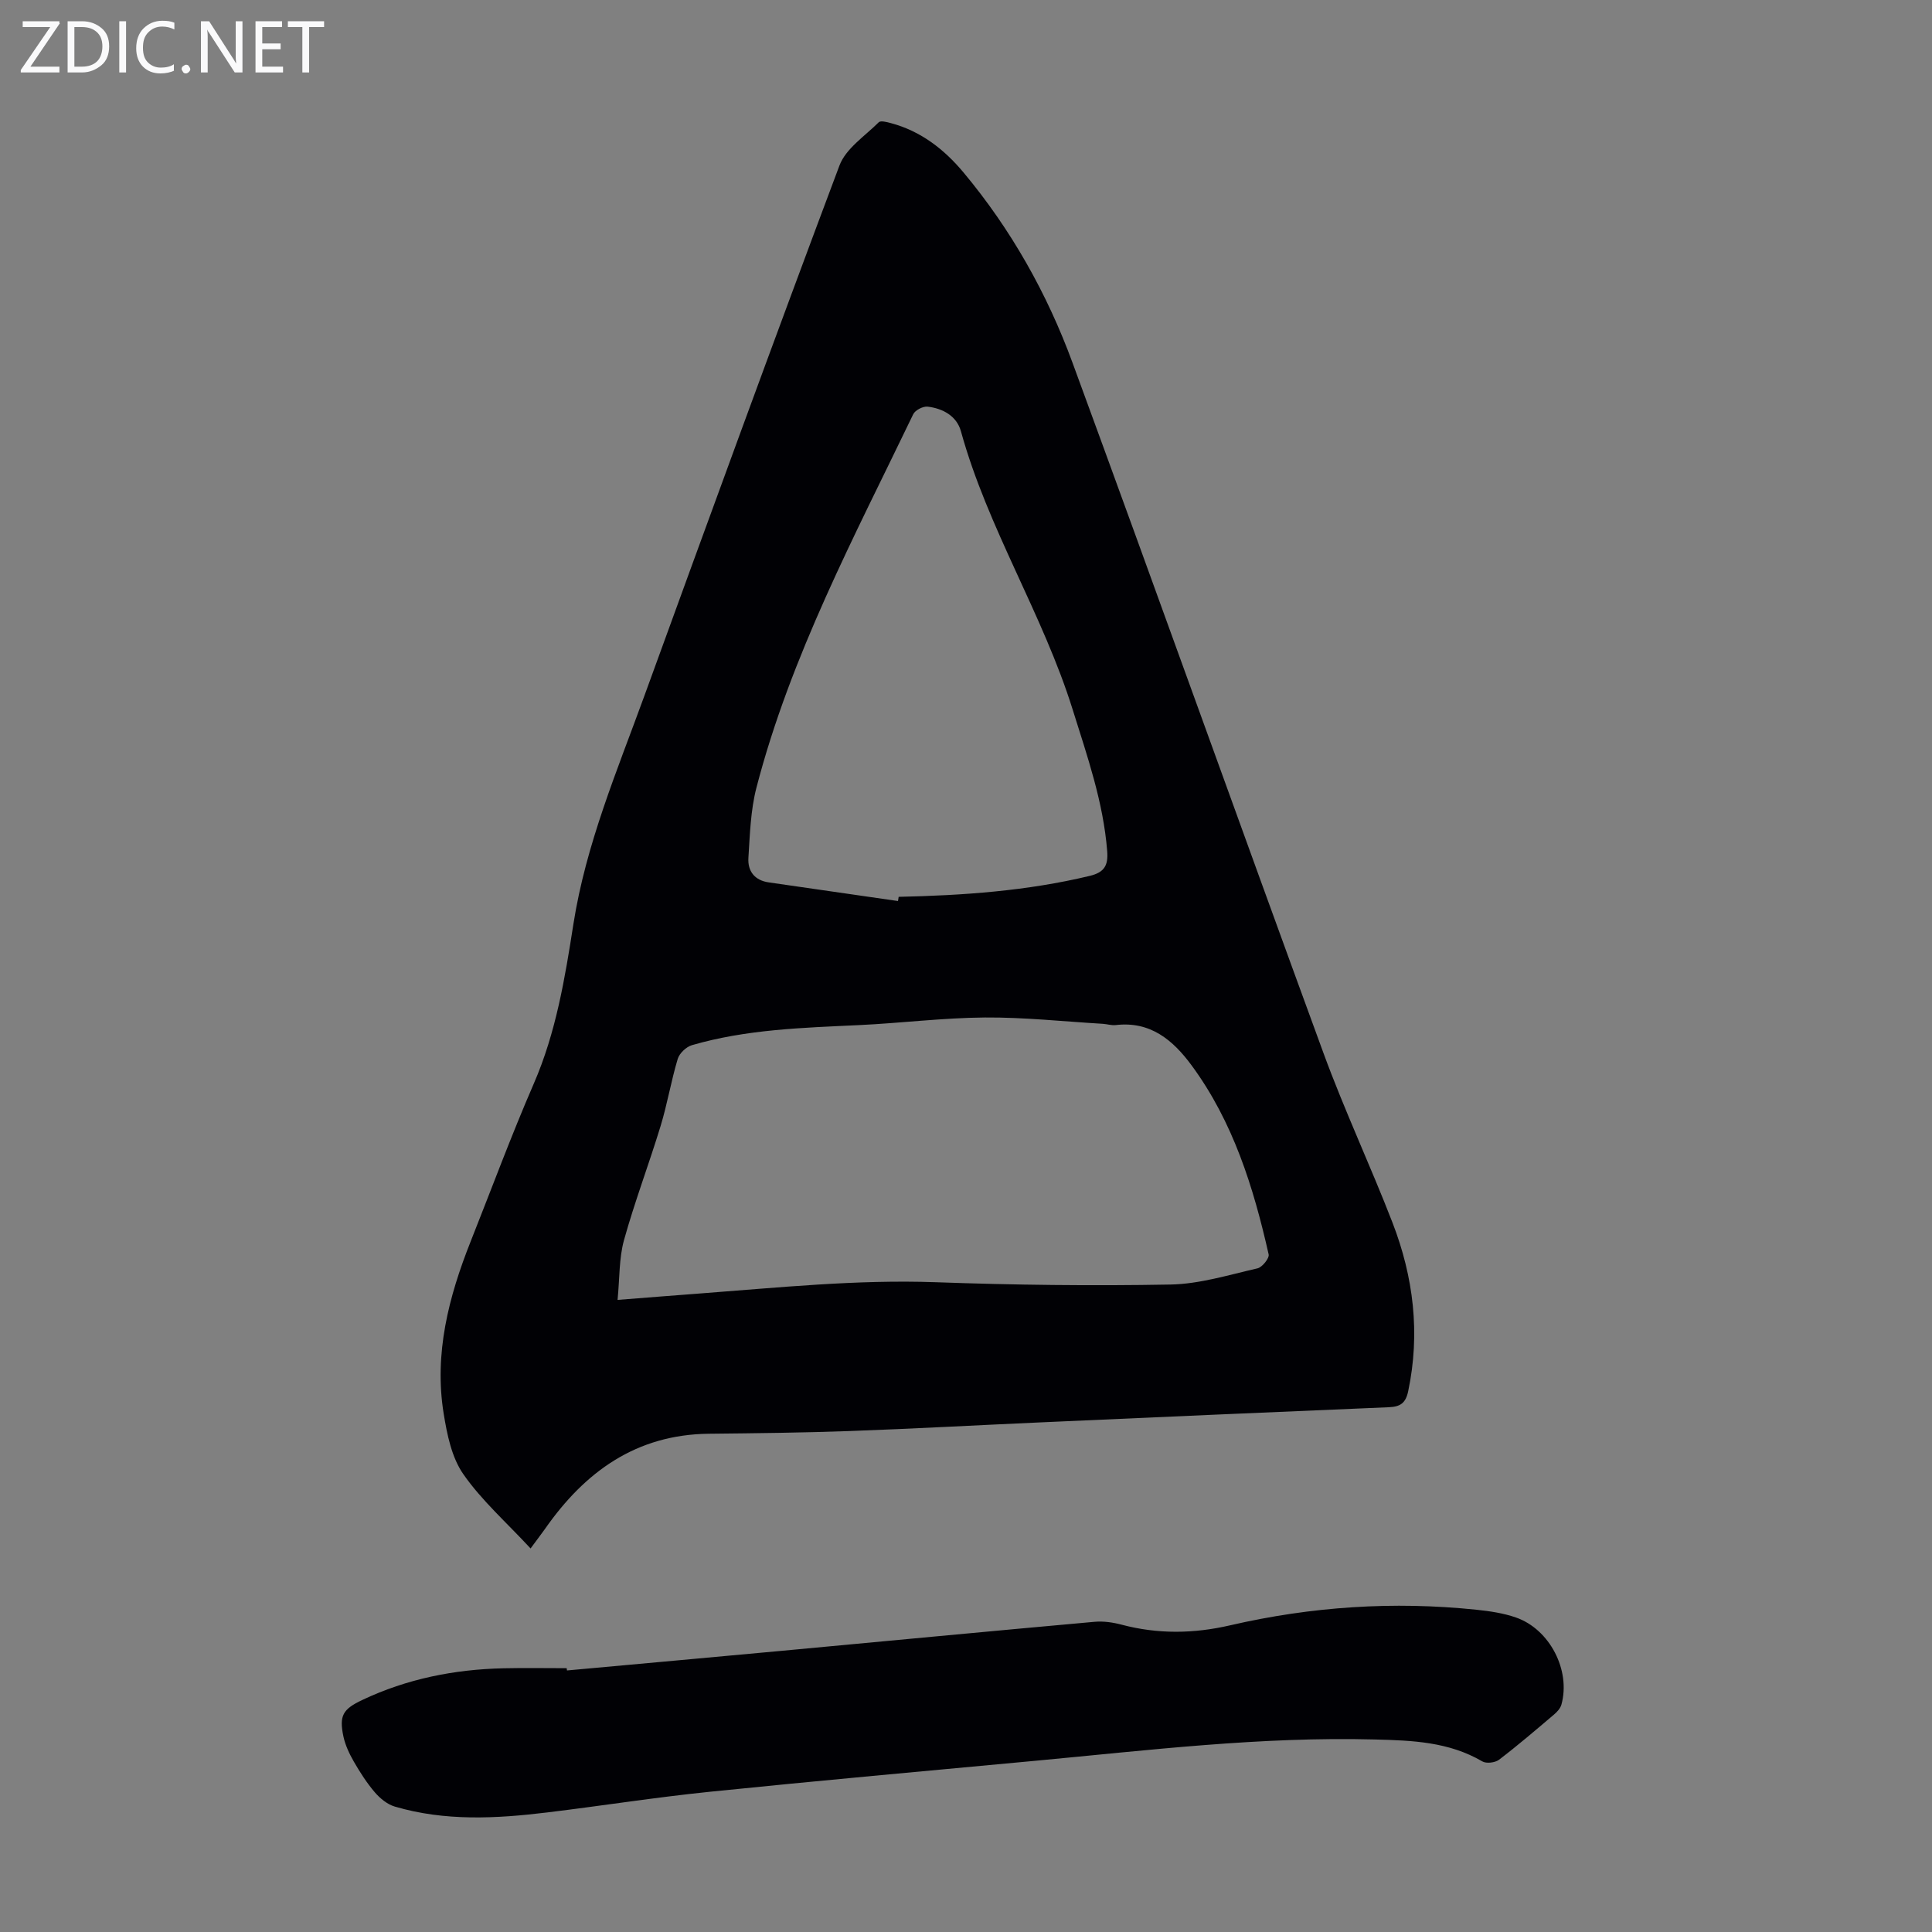 <svg enable-background="new 0 0 400 400" viewBox="0 0 400 400" xmlns="http://www.w3.org/2000/svg"><rect x="0" y="0" width="400" height="400" fill="#808080" stroke="none"/><g fill="#fafafb"><path d="m12.4 4.8-6.1 9h6v1.2h-8v-.5l6.1-8.9h-5.7v-1.2h7.6v.4z"/><path d="m14 15v-10.6h3c1.6 0 2.9.5 4 1.4s1.6 2.2 1.6 3.8-.5 3-1.6 3.9-2.4 1.5-4 1.5zm1.4-9.4v8.2h1.6c1.3 0 2.4-.4 3.1-1.1s1.1-1.8 1.1-3.1-.4-2.3-1.2-3-1.8-1-3.1-1z"/><path d="m26.1 4.4v10.6h-1.4v-10.6z"/><path d="m36.1 14.6c-.8.4-1.8.6-2.9.6-1.5 0-2.7-.5-3.6-1.4s-1.4-2.2-1.4-3.8c0-1.7.5-3.1 1.5-4.1s2.3-1.6 3.9-1.6c1 0 1.8.1 2.5.4v1.4c-.8-.4-1.6-.6-2.5-.6-1.2 0-2.1.4-2.9 1.2s-1.1 1.8-1.1 3.2c0 1.3.3 2.3 1 3s1.6 1.1 2.7 1.1c1 0 2-.2 2.7-.7v1.3z"/><path d="m37.6 14.3c0-.2.1-.5.3-.6s.4-.3.6-.3c.3 0 .5.1.6.3s.3.4.3.6-.1.4-.3.6-.4.3-.6.3c-.3 0-.5-.1-.6-.3s-.3-.4-.3-.6z"/><path d="m50.2 15h-1.6l-5.3-8.2c-.2-.2-.3-.5-.4-.7 0 .2.1.7.1 1.5v7.4h-1.4v-10.6h1.7l5.2 8.1c.2.4.4.6.4.7 0-.3-.1-.8-.1-1.5v-7.3h1.4z"/><path d="m58.6 15h-5.7v-10.6h5.5v1.2h-4.1v3.4h3.8v1.2h-3.8v3.6h4.3z"/><path d="m67.1 5.6h-3.1v9.4h-1.4v-9.4h-3v-1.2h7.5z"/></g><path d="m109.85 320.59c-5-5.4-10.13-9.93-13.93-15.39-2.41-3.46-3.36-8.2-4.06-12.51-2.02-12.42 1.03-24.19 5.58-35.65 4.33-10.9 8.4-21.92 13.07-32.67 4.61-10.61 6.46-21.86 8.21-33.07 2.59-16.52 9.06-31.75 14.7-47.26 13.33-36.64 26.67-73.27 40.38-109.77 1.32-3.52 5.26-6.09 8.13-8.95.4-.4 1.7-.05 2.52.17 6.19 1.65 11.04 5.43 15.03 10.21 9.84 11.78 17.31 25.06 22.57 39.39 17.48 47.61 34.54 95.37 51.98 142.99 4.34 11.84 9.72 23.29 14.27 35.05 4.35 11.26 5.78 22.9 3.25 34.91-.53 2.51-1.67 3.21-4 3.31-23.91 1-47.81 2.05-71.72 3.12-13.29.59-26.58 1.33-39.87 1.81-9.72.35-19.45.46-29.18.56-15.06.16-25.68 7.87-33.94 19.7-.69.97-1.43 1.93-2.99 4.05zm18.01-51.46c6.5-.51 11.72-.93 16.95-1.32 16.28-1.22 32.51-2.92 48.9-2.34 16.2.58 32.42.78 48.62.48 6.03-.11 12.05-1.99 18.01-3.35.99-.22 2.5-2.11 2.32-2.89-3.14-13.91-7.35-27.44-15.94-39.12-3.85-5.23-8.53-9.21-15.72-8.36-.87.1-1.77-.2-2.67-.26-8.14-.48-16.29-1.37-24.43-1.31-8.71.07-17.4 1.17-26.11 1.58-11.62.55-23.26.87-34.53 4.15-1.18.34-2.59 1.68-2.94 2.83-1.38 4.59-2.16 9.36-3.56 13.94-2.41 7.9-5.36 15.65-7.57 23.6-1.04 3.76-.88 7.84-1.33 12.37zm58.06-82.58c.05-.29.09-.58.14-.87 13.31-.29 26.55-1.21 39.57-4.34 3.03-.73 3.84-2.18 3.6-5.14-.8-10.14-4.12-19.61-7.12-29.21-6.19-19.85-17.61-37.59-23.16-57.7-.88-3.17-3.74-4.72-6.89-5.1-.95-.11-2.59.73-2.99 1.58-12.13 25.22-25.37 50-32.46 77.32-1.21 4.68-1.35 9.67-1.66 14.53-.17 2.7 1.25 4.65 4.22 5.07 8.91 1.27 17.83 2.57 26.75 3.86z" fill="#010105"/><path d="m117.39 345.85c14.8-1.35 29.6-2.69 44.4-4.06 21.6-2.01 43.19-4.07 64.79-6.01 1.85-.17 3.82.11 5.63.59 7.51 1.99 14.94 1.88 22.5.13 16.8-3.88 33.81-5.01 50.98-3.22 2.76.29 5.58.7 8.18 1.61 7 2.44 11.36 10.94 9.41 18.01-.21.78-.89 1.53-1.53 2.07-3.75 3.18-7.49 6.39-11.4 9.37-.81.61-2.62.83-3.45.34-6.94-4.06-14.45-4.34-22.27-4.54-23.58-.62-46.89 2.23-70.26 4.41-22.49 2.1-44.98 4.12-67.45 6.42-11.22 1.15-22.38 2.91-33.58 4.27-10.59 1.29-21.2 1.86-31.61-1.21-1.54-.45-3.04-1.69-4.12-2.94-1.66-1.94-3.07-4.14-4.35-6.36-.93-1.62-1.77-3.4-2.16-5.21-.91-4.32-.13-5.65 3.91-7.56 9.25-4.38 19.05-6.33 29.22-6.56 4.36-.1 8.73-.02 13.09-.02.04.17.05.32.07.47z" fill="#010105"/></svg>